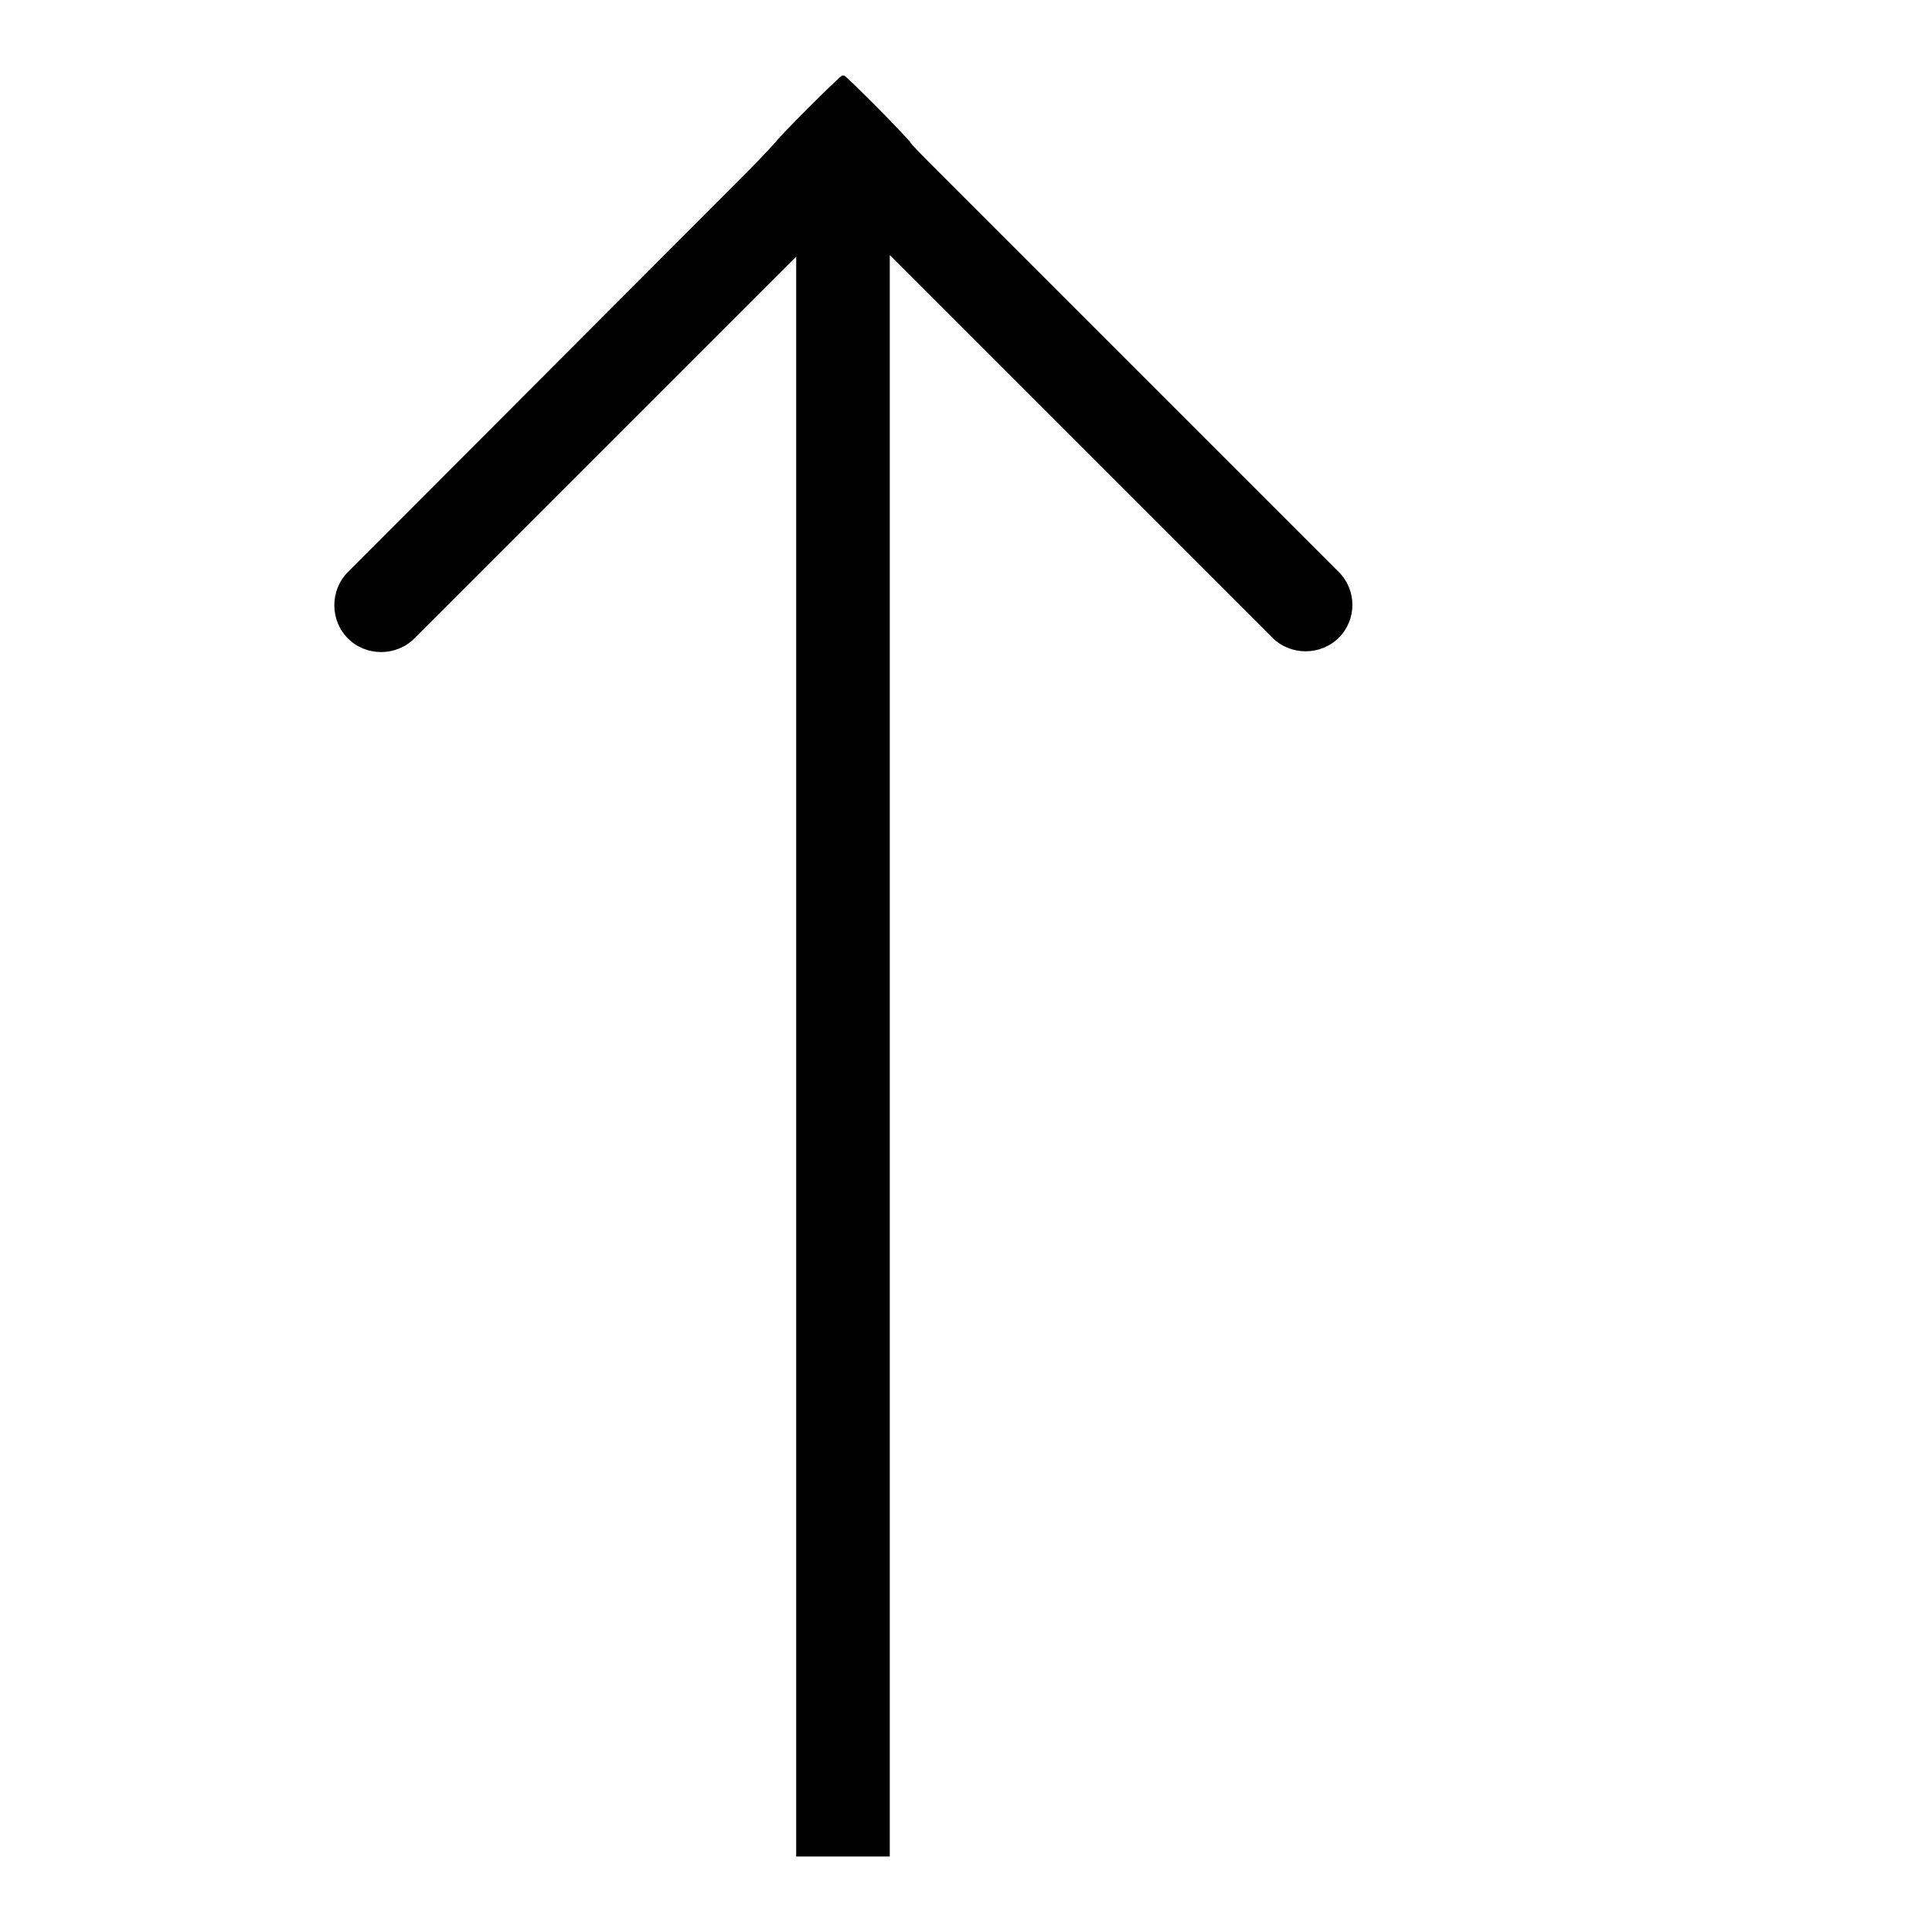 <?xml version="1.0" encoding="utf-8"?>
<!-- Svg Vector Icons : http://www.onlinewebfonts.com/icon -->
<!DOCTYPE svg PUBLIC "-//W3C//DTD SVG 1.1//EN" "http://www.w3.org/Graphics/SVG/1.1/DTD/svg11.dtd">
<svg version="1.1" xmlns="http://www.w3.org/2000/svg" xmlns:xlink="http://www.w3.org/1999/xlink" x="0px" y="0px" viewBox="0 0 256 256" enable-background="new 0 0 256 256" xml:space="preserve">
<g><g><path fill="#000000" d="M211.8,132.5"/><path fill="#000000" d="M177.4,75.8l-52.5-52.5c-2.4-2.4-4.4-4.4-4.3-4.5c0,0-1.9-2.1-4.3-4.5c-2.4-2.4-4.4-4.4-4.5-4.3c0,0-0.1,0-0.2,0c-0.1,0-2.1,1.9-4.5,4.3l0,0c-2.4,2.4-4.3,4.4-4.3,4.5c0,0-1.9,2.1-4.3,4.5L46.1,75.8c-2.4,2.4-2.4,6.4,0,8.8l0,0c2.4,2.4,6.4,2.4,8.8,0l50.6-50.6V246h12.4V33.8l50.7,50.7c2.4,2.4,6.4,2.4,8.8,0C179.8,82.1,179.8,78.2,177.4,75.8z"/></g></g>
</svg>